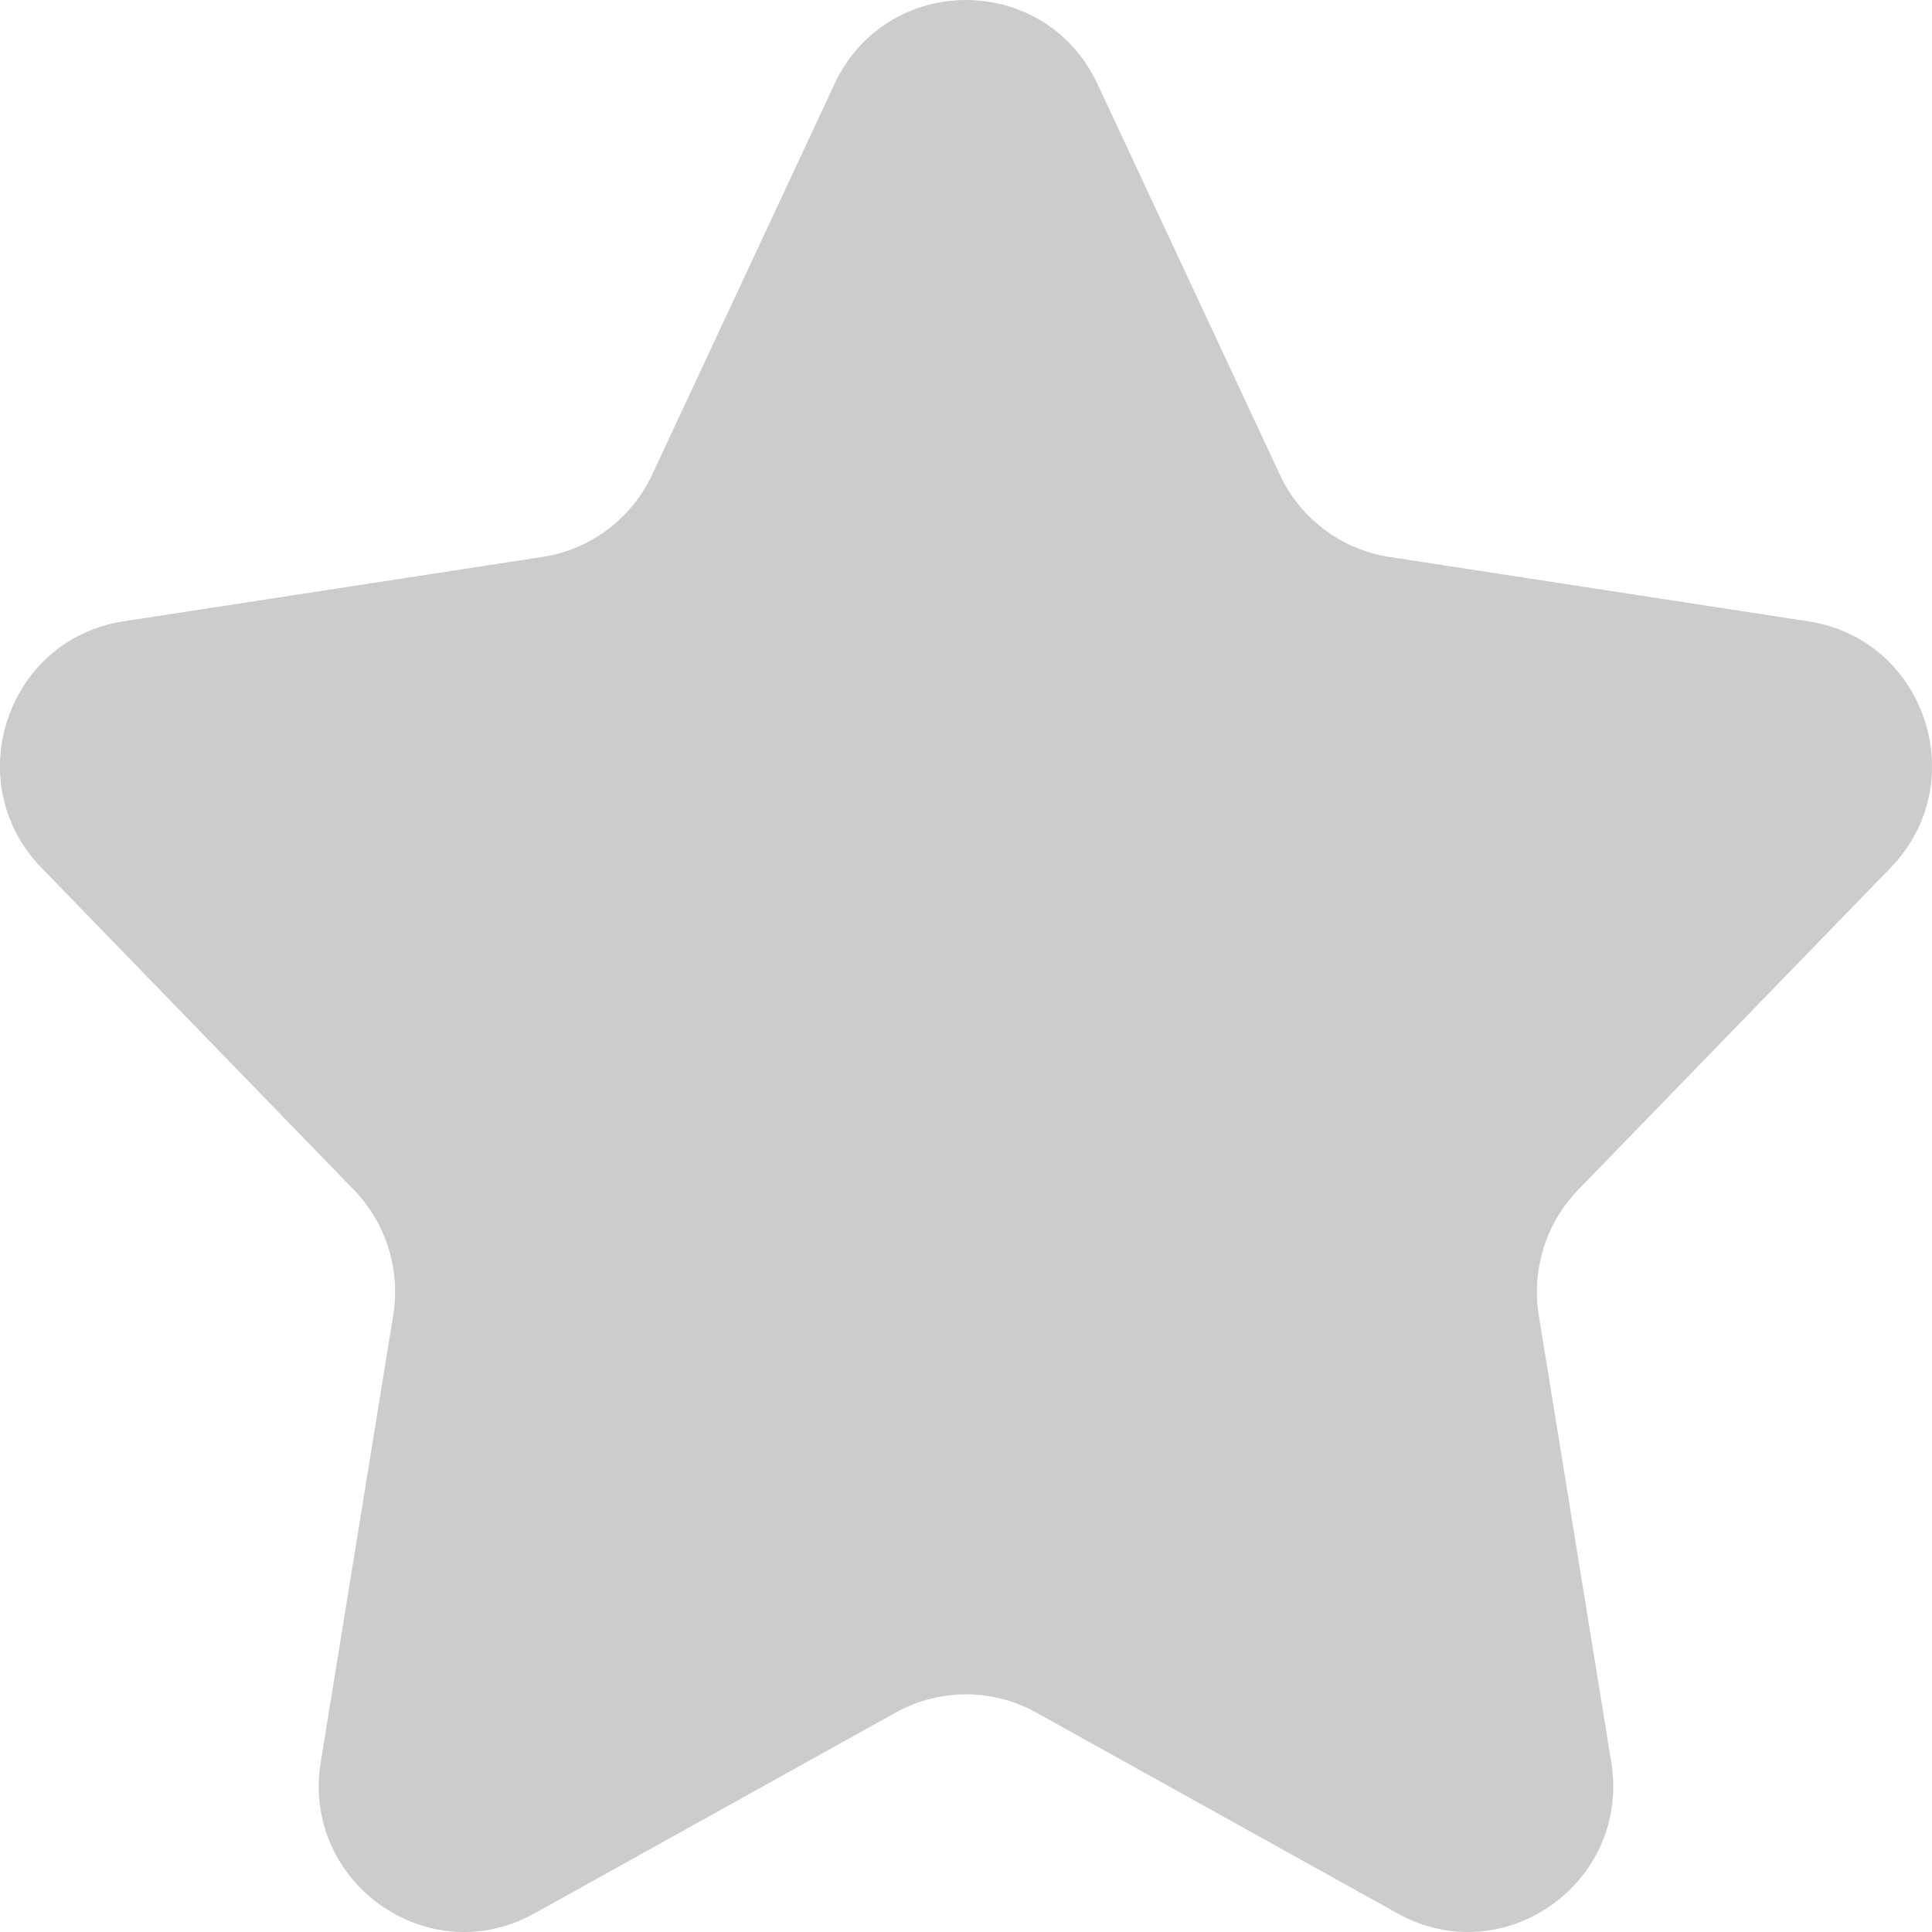 <?xml version="1.0" encoding="UTF-8"?><svg id="_レイヤー_2" xmlns="http://www.w3.org/2000/svg" width="40" height="40" viewBox="0 0 40 40"><defs><style>.cls-1{fill:#ccc;}</style></defs><g id="_レイヤー_2-2"><g id="main"><path class="cls-1" d="M22.723,1.74l3.774,8.086c.426,.913,1.277,1.552,2.268,1.705l8.679,1.334c2.42,.372,3.408,3.34,1.698,5.102l-6.467,6.666c-.667,.687-.969,1.652-.816,2.599l1.5,9.25c.404,2.492-2.226,4.356-4.423,3.134l-7.481-4.159c-.905-.503-2.005-.503-2.91,0l-7.481,4.159c-2.197,1.222-4.828-.642-4.423-3.134l1.5-9.25c.154-.948-.149-1.912-.816-2.599L.858,17.966c-1.71-1.762-.721-4.73,1.698-5.102l8.679-1.334c.991-.152,1.842-.792,2.268-1.705L17.277,1.74c1.082-2.319,4.363-2.319,5.445,0Z"/></g></g></svg>